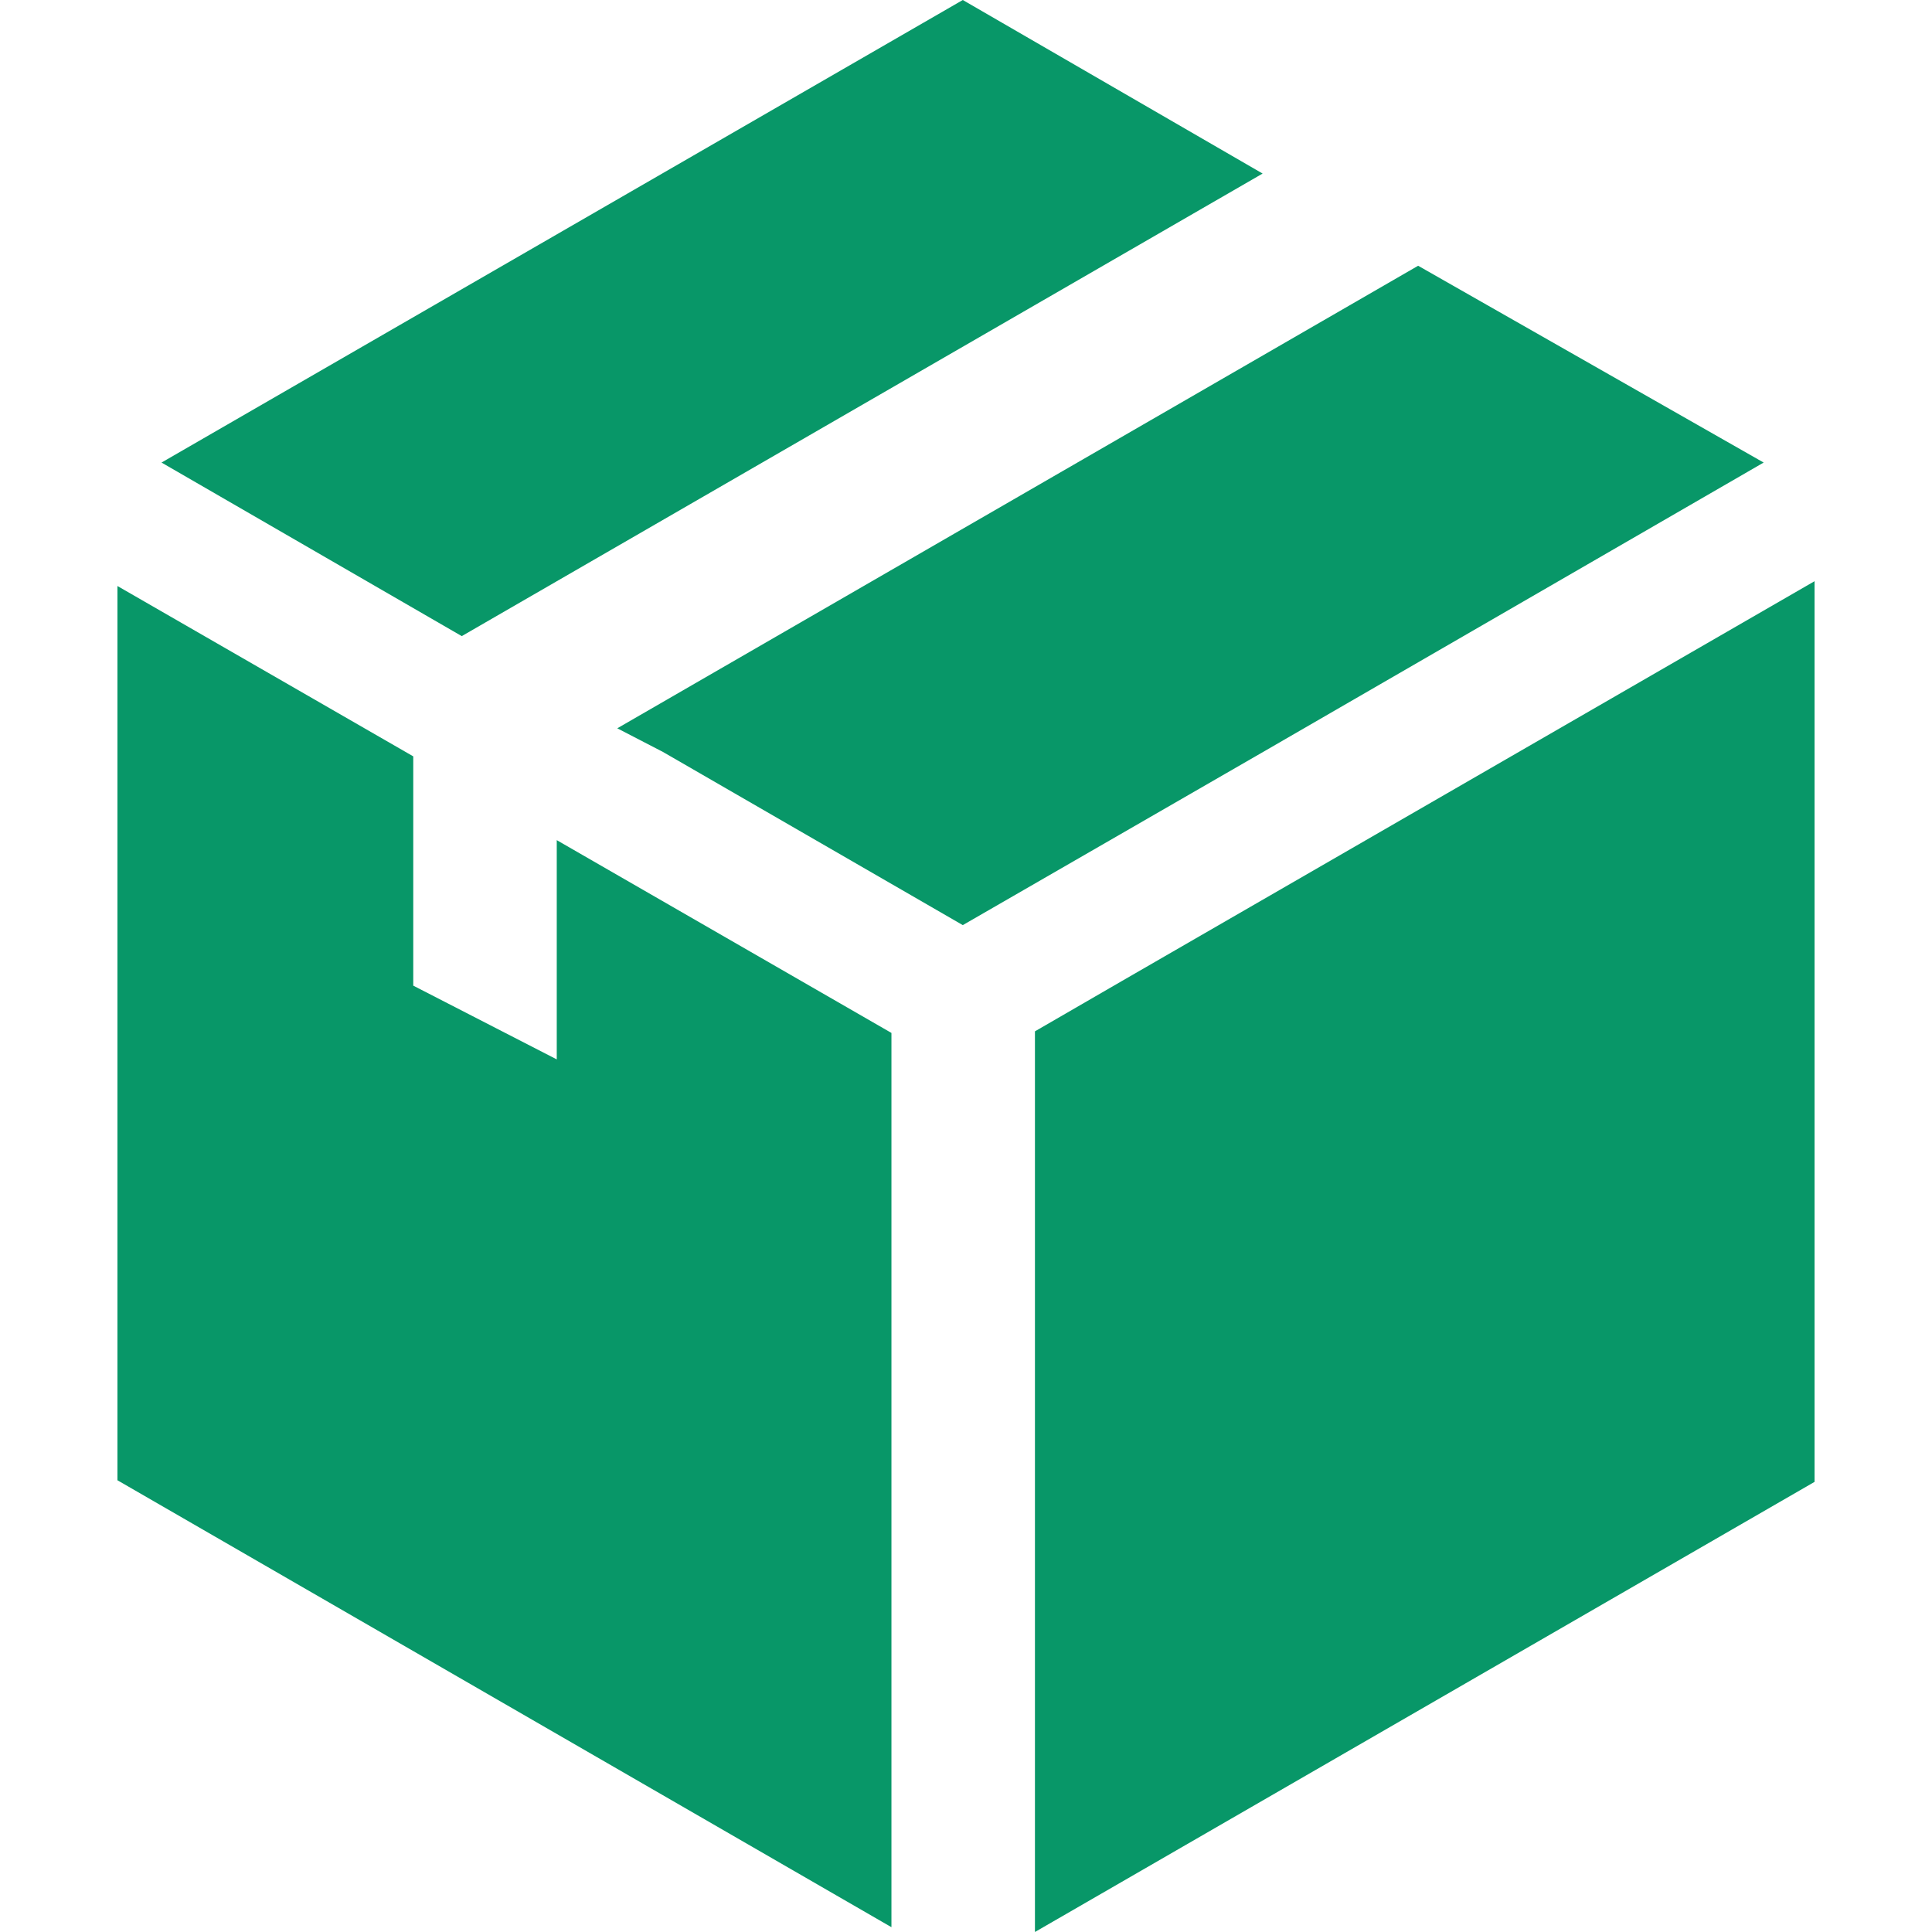 <svg xmlns="http://www.w3.org/2000/svg" version="1.1" xmlns:xlink="http://www.w3.org/1999/xlink" width="512" height="512" x="0" y="0" viewBox="0 0 482 482" style="enable-background:new 0 0 512 512" xml:space="preserve"><g><path d="m279.8 244.8-21.6 12.5V482l194.5-112.3V145zM315 43.3 240.2 0 40.3 115.4l74.9 43.3zM440 115.4l-86.2-49.1L154 181.7l11.4 5.9 74.8 43.2 74.4-42.9zM138.9 264.3l-35.8-18.4v-57.2l-73.8-42.5v223.1l193.1 111.5V257.7l-83.5-48.1z" fill="#089768" opacity="1" data-original="#000000"></path></g></svg>